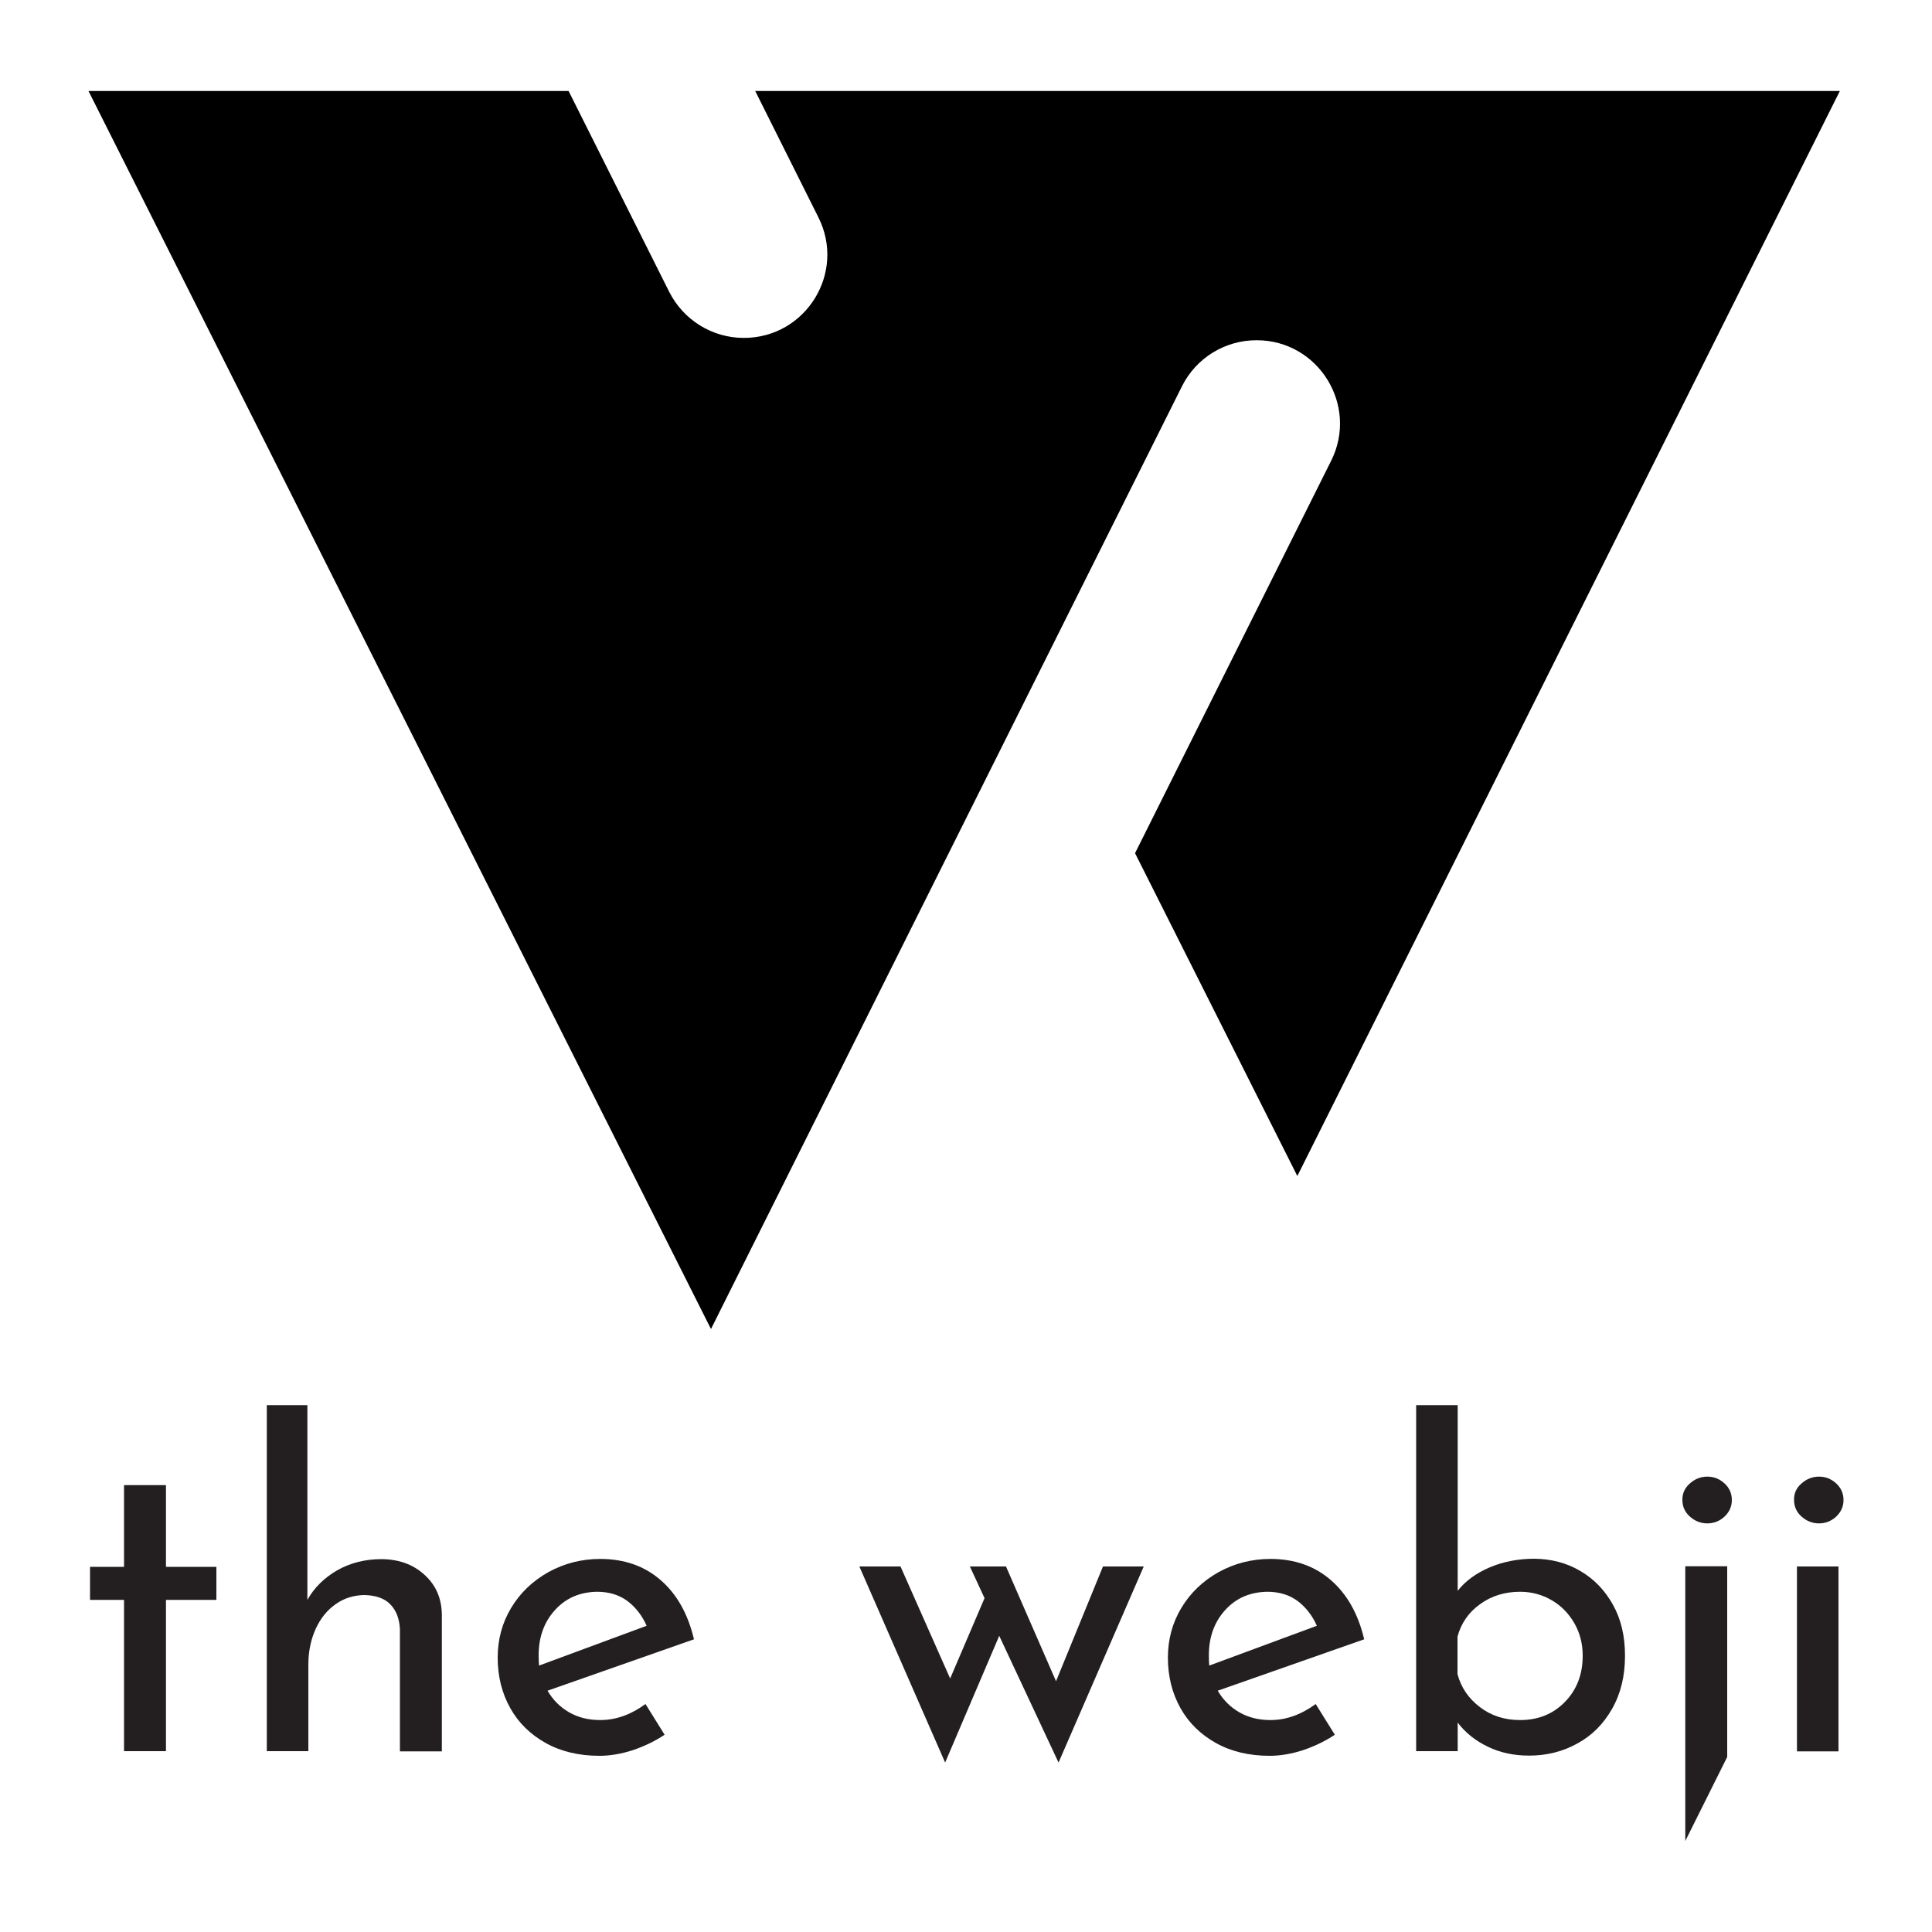 <?xml version="1.0" encoding="utf-8"?>
<!-- Generator: Adobe Illustrator 23.0.2, SVG Export Plug-In . SVG Version: 6.00 Build 0)  -->
<svg version="1.1" id="Layer_1" xmlns="http://www.w3.org/2000/svg" xmlns:xlink="http://www.w3.org/1999/xlink" x="0px" y="0px"
	 viewBox="0 0 100 100" style="enable-background:new 0 0 100 100;" xml:space="preserve">
<style type="text/css">
	.st0{fill:#231F20;}
</style>
<g>
	<path d="M39.09,4.71l3.27,6.54c1.44,2.87-0.65,6.24-3.86,6.24c-1.63,0-3.12-0.92-3.86-2.38l-5.21-10.4H4.58L36.8,68.79l24.38-48.8
		c0.73-1.46,2.22-2.38,3.86-2.38c3.21,0,5.29,3.38,3.86,6.24L58.75,44.16l8.4,16.71L95.23,4.71H39.09z"/>
	<g>
		<path class="st0" d="M8.59,76.87v4.23h2.61v1.71H8.59v7.83H6.42v-7.83H4.66V81.1h1.76v-4.23H8.59z"/>
		<path class="st0" d="M21.97,81.51c0.59,0.53,0.89,1.22,0.9,2.07v7.07H20.7v-6.33c-0.03-0.54-0.19-0.96-0.49-1.27
			c-0.29-0.31-0.73-0.47-1.32-0.49c-0.55,0-1.06,0.15-1.5,0.46c-0.45,0.31-0.8,0.74-1.05,1.29c-0.25,0.55-0.38,1.17-0.38,1.85v4.48
			h-2.15V72.73h2.1v10.08c0.35-0.63,0.87-1.14,1.54-1.53c0.67-0.38,1.44-0.58,2.3-0.58C20.65,80.71,21.38,80.97,21.97,81.51z"/>
		<path class="st0" d="M33.41,88.2l0.99,1.59c-0.51,0.34-1.06,0.6-1.65,0.8c-0.59,0.19-1.17,0.29-1.72,0.29
			c-1.06,0-1.99-0.22-2.78-0.66c-0.79-0.44-1.41-1.04-1.84-1.81c-0.43-0.77-0.65-1.64-0.65-2.61c0-0.94,0.23-1.8,0.7-2.58
			c0.47-0.78,1.11-1.39,1.93-1.85c0.82-0.45,1.71-0.68,2.68-0.68c1.25,0,2.29,0.37,3.13,1.1c0.84,0.73,1.41,1.75,1.72,3.06
			l-7.58,2.66c0.28,0.48,0.65,0.85,1.12,1.12c0.47,0.27,1.01,0.4,1.61,0.4C31.88,89.03,32.66,88.75,33.41,88.2z M28.74,83.32
			c-0.57,0.62-0.86,1.4-0.86,2.36c0,0.23,0.01,0.41,0.02,0.53l5.57-2.06c-0.23-0.52-0.56-0.95-0.98-1.27
			c-0.42-0.32-0.95-0.49-1.58-0.49C30.04,82.4,29.31,82.7,28.74,83.32z"/>
		<path class="st0" d="M59.2,81.08l-4.41,10.15l-3.07-6.56l-2.8,6.56l-4.44-10.15h2.13l2.57,5.8l1.78-4.16l-0.76-1.64h1.87
			l2.59,5.94l2.43-5.94H59.2z"/>
		<path class="st0" d="M68.1,88.2l0.99,1.59c-0.51,0.34-1.06,0.6-1.65,0.8c-0.59,0.19-1.17,0.29-1.72,0.29
			c-1.06,0-1.99-0.22-2.78-0.66c-0.79-0.44-1.41-1.04-1.84-1.81c-0.43-0.77-0.65-1.64-0.65-2.61c0-0.94,0.23-1.8,0.7-2.58
			c0.47-0.78,1.11-1.39,1.93-1.85c0.82-0.45,1.71-0.68,2.68-0.68c1.25,0,2.29,0.37,3.13,1.1c0.84,0.73,1.41,1.75,1.72,3.06
			l-7.58,2.66c0.28,0.48,0.65,0.85,1.12,1.12c0.47,0.27,1.01,0.4,1.61,0.4C66.57,89.03,67.35,88.75,68.1,88.2z M63.43,83.32
			c-0.57,0.62-0.86,1.4-0.86,2.36c0,0.23,0.01,0.41,0.02,0.53l5.57-2.06c-0.23-0.52-0.56-0.95-0.98-1.27
			c-0.42-0.32-0.95-0.49-1.58-0.49C64.73,82.4,64,82.7,63.43,83.32z"/>
		<path class="st0" d="M81.79,81.31c0.72,0.42,1.28,1,1.7,1.76c0.42,0.75,0.62,1.63,0.62,2.63c0,1.05-0.22,1.96-0.67,2.75
			c-0.45,0.79-1.05,1.39-1.81,1.8c-0.76,0.42-1.59,0.62-2.48,0.62c-0.79,0-1.5-0.15-2.14-0.46c-0.64-0.31-1.16-0.72-1.56-1.25v1.48
			H73.3V72.73h2.15v9.61c0.4-0.51,0.95-0.91,1.65-1.21c0.7-0.3,1.48-0.45,2.32-0.45C80.29,80.69,81.08,80.89,81.79,81.31z
			 M81.01,88.08c0.61-0.63,0.91-1.42,0.91-2.38c0-0.62-0.14-1.17-0.43-1.68c-0.29-0.5-0.67-0.9-1.17-1.19
			c-0.49-0.29-1.04-0.44-1.64-0.44c-0.79,0-1.48,0.21-2.07,0.64c-0.59,0.42-0.98,0.98-1.17,1.68v1.94c0.18,0.69,0.57,1.26,1.16,1.71
			c0.59,0.45,1.28,0.67,2.08,0.67C79.63,89.03,80.4,88.71,81.01,88.08z"/>
		<path class="st0" d="M87.23,95.29c0-2.56,0-3.25,0-4.67v-9.55h2.17v9.87L87.23,95.29z M87.47,76.78c0.26-0.23,0.56-0.35,0.9-0.35
			c0.34,0,0.64,0.12,0.89,0.35c0.25,0.23,0.38,0.52,0.38,0.86c0,0.34-0.13,0.62-0.38,0.86c-0.25,0.23-0.55,0.35-0.89,0.35
			c-0.34,0-0.64-0.12-0.9-0.35c-0.26-0.23-0.39-0.52-0.39-0.86C87.07,77.3,87.21,77.01,87.47,76.78z"/>
		<path class="st0" d="M93.25,76.78c0.26-0.23,0.56-0.35,0.9-0.35c0.34,0,0.64,0.12,0.89,0.35c0.25,0.23,0.38,0.52,0.38,0.86
			c0,0.34-0.13,0.62-0.38,0.86c-0.25,0.23-0.55,0.35-0.89,0.35c-0.34,0-0.64-0.12-0.9-0.35c-0.26-0.23-0.39-0.52-0.39-0.86
			C92.85,77.3,92.98,77.01,93.25,76.78z M95.16,81.08v9.57h-2.15v-9.57H95.16z"/>
	</g>
</g>
</svg>
